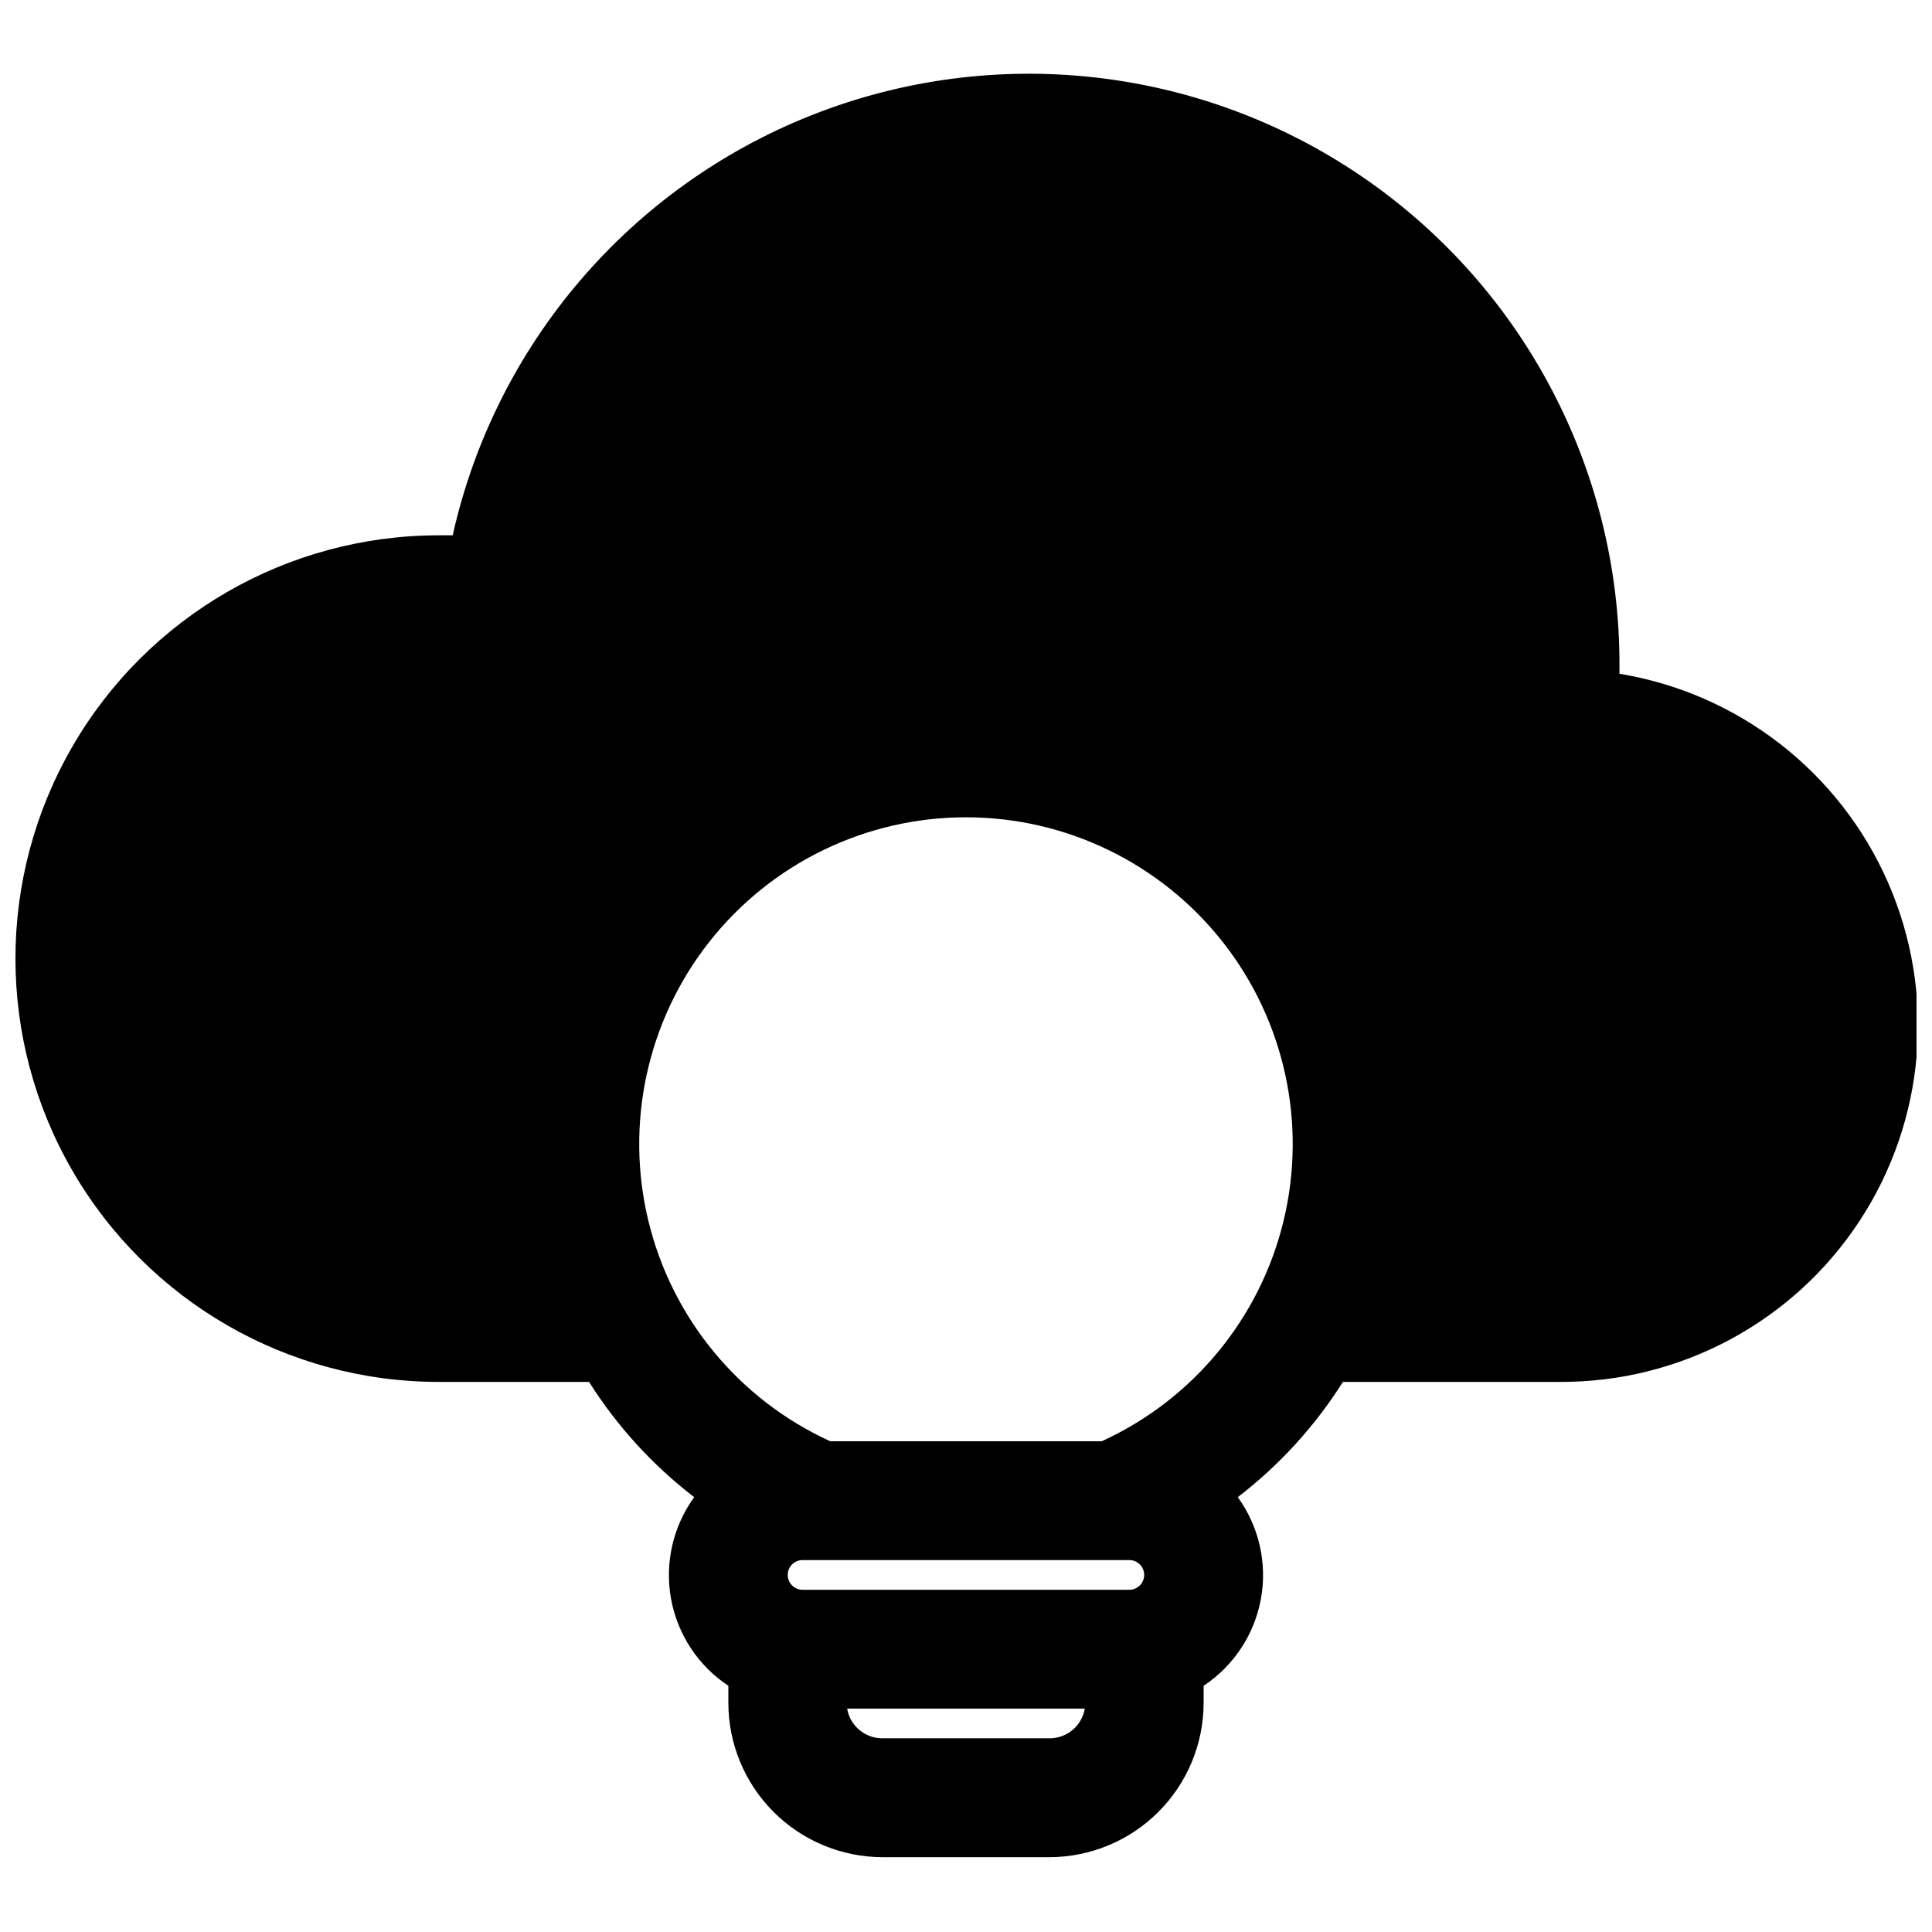 <?xml version="1.0" encoding="UTF-8"?>
<!-- Uploaded to: ICON Repo, www.svgrepo.com, Generator: ICON Repo Mixer Tools -->
<svg width="800px" height="800px" version="1.1" viewBox="144 144 512 512" xmlns="http://www.w3.org/2000/svg">
 <defs>
  <clipPath id="a">
   <path d="m148.09 163h503.81v474h-503.81z"/>
  </clipPath>
 </defs>
 <g clip-path="url(#a)">
  <path d="m573.18 322.54v-2.207c0.098-51.859-25.5-100.4-68.355-129.61-42.855-29.207-97.395-35.289-145.63-16.238-48.234 19.055-83.898 60.766-95.227 111.38h-3.699c-40.078 0-77.109 21.379-97.148 56.086-20.035 34.707-20.035 77.469 0 112.18 20.039 34.707 57.07 56.09 97.148 56.09h39.832c7.422 11.742 16.855 22.082 27.867 30.543-5.629 7.766-7.844 17.488-6.137 26.926 1.711 9.434 7.195 17.766 15.191 23.062v4.566c0.02 10.828 4.332 21.207 11.988 28.863 7.656 7.66 18.039 11.969 28.867 11.992h44.242-0.004c10.832-0.023 21.211-4.332 28.867-11.992 7.66-7.656 11.969-18.035 11.992-28.863v-4.566c7.992-5.297 13.477-13.629 15.188-23.062 1.707-9.438-0.508-19.16-6.137-26.926 11.012-8.461 20.445-18.801 27.867-30.543h57.543c31.961 0.125 61.82-15.918 79.355-42.637 17.535-26.723 20.367-60.5 7.531-89.77-12.84-29.27-39.605-50.062-71.141-55.262zm-151.07 282.13h-44.238c-4.629 0.027-8.598-3.309-9.367-7.871h62.977c-0.773 4.562-4.738 7.898-9.371 7.871zm21.176-39.359h-86.594 0.004c-2.176 0-3.938-1.766-3.938-3.938s1.762-3.938 3.938-3.938h86.594-0.004c1.047 0 2.047 0.418 2.785 1.156 0.738 0.734 1.152 1.738 1.152 2.781s-0.414 2.047-1.152 2.781c-0.738 0.738-1.738 1.156-2.785 1.156zm-7.32-39.359-71.949-0.004c-24.156-11.031-41.918-32.543-48.176-58.352-6.262-25.809-0.332-53.066 16.086-73.941 16.418-20.875 41.508-33.062 68.066-33.062s51.645 12.188 68.062 33.062 22.348 48.133 16.09 73.941c-6.262 25.809-24.02 47.32-48.18 58.352z"/>
 </g>
</svg>